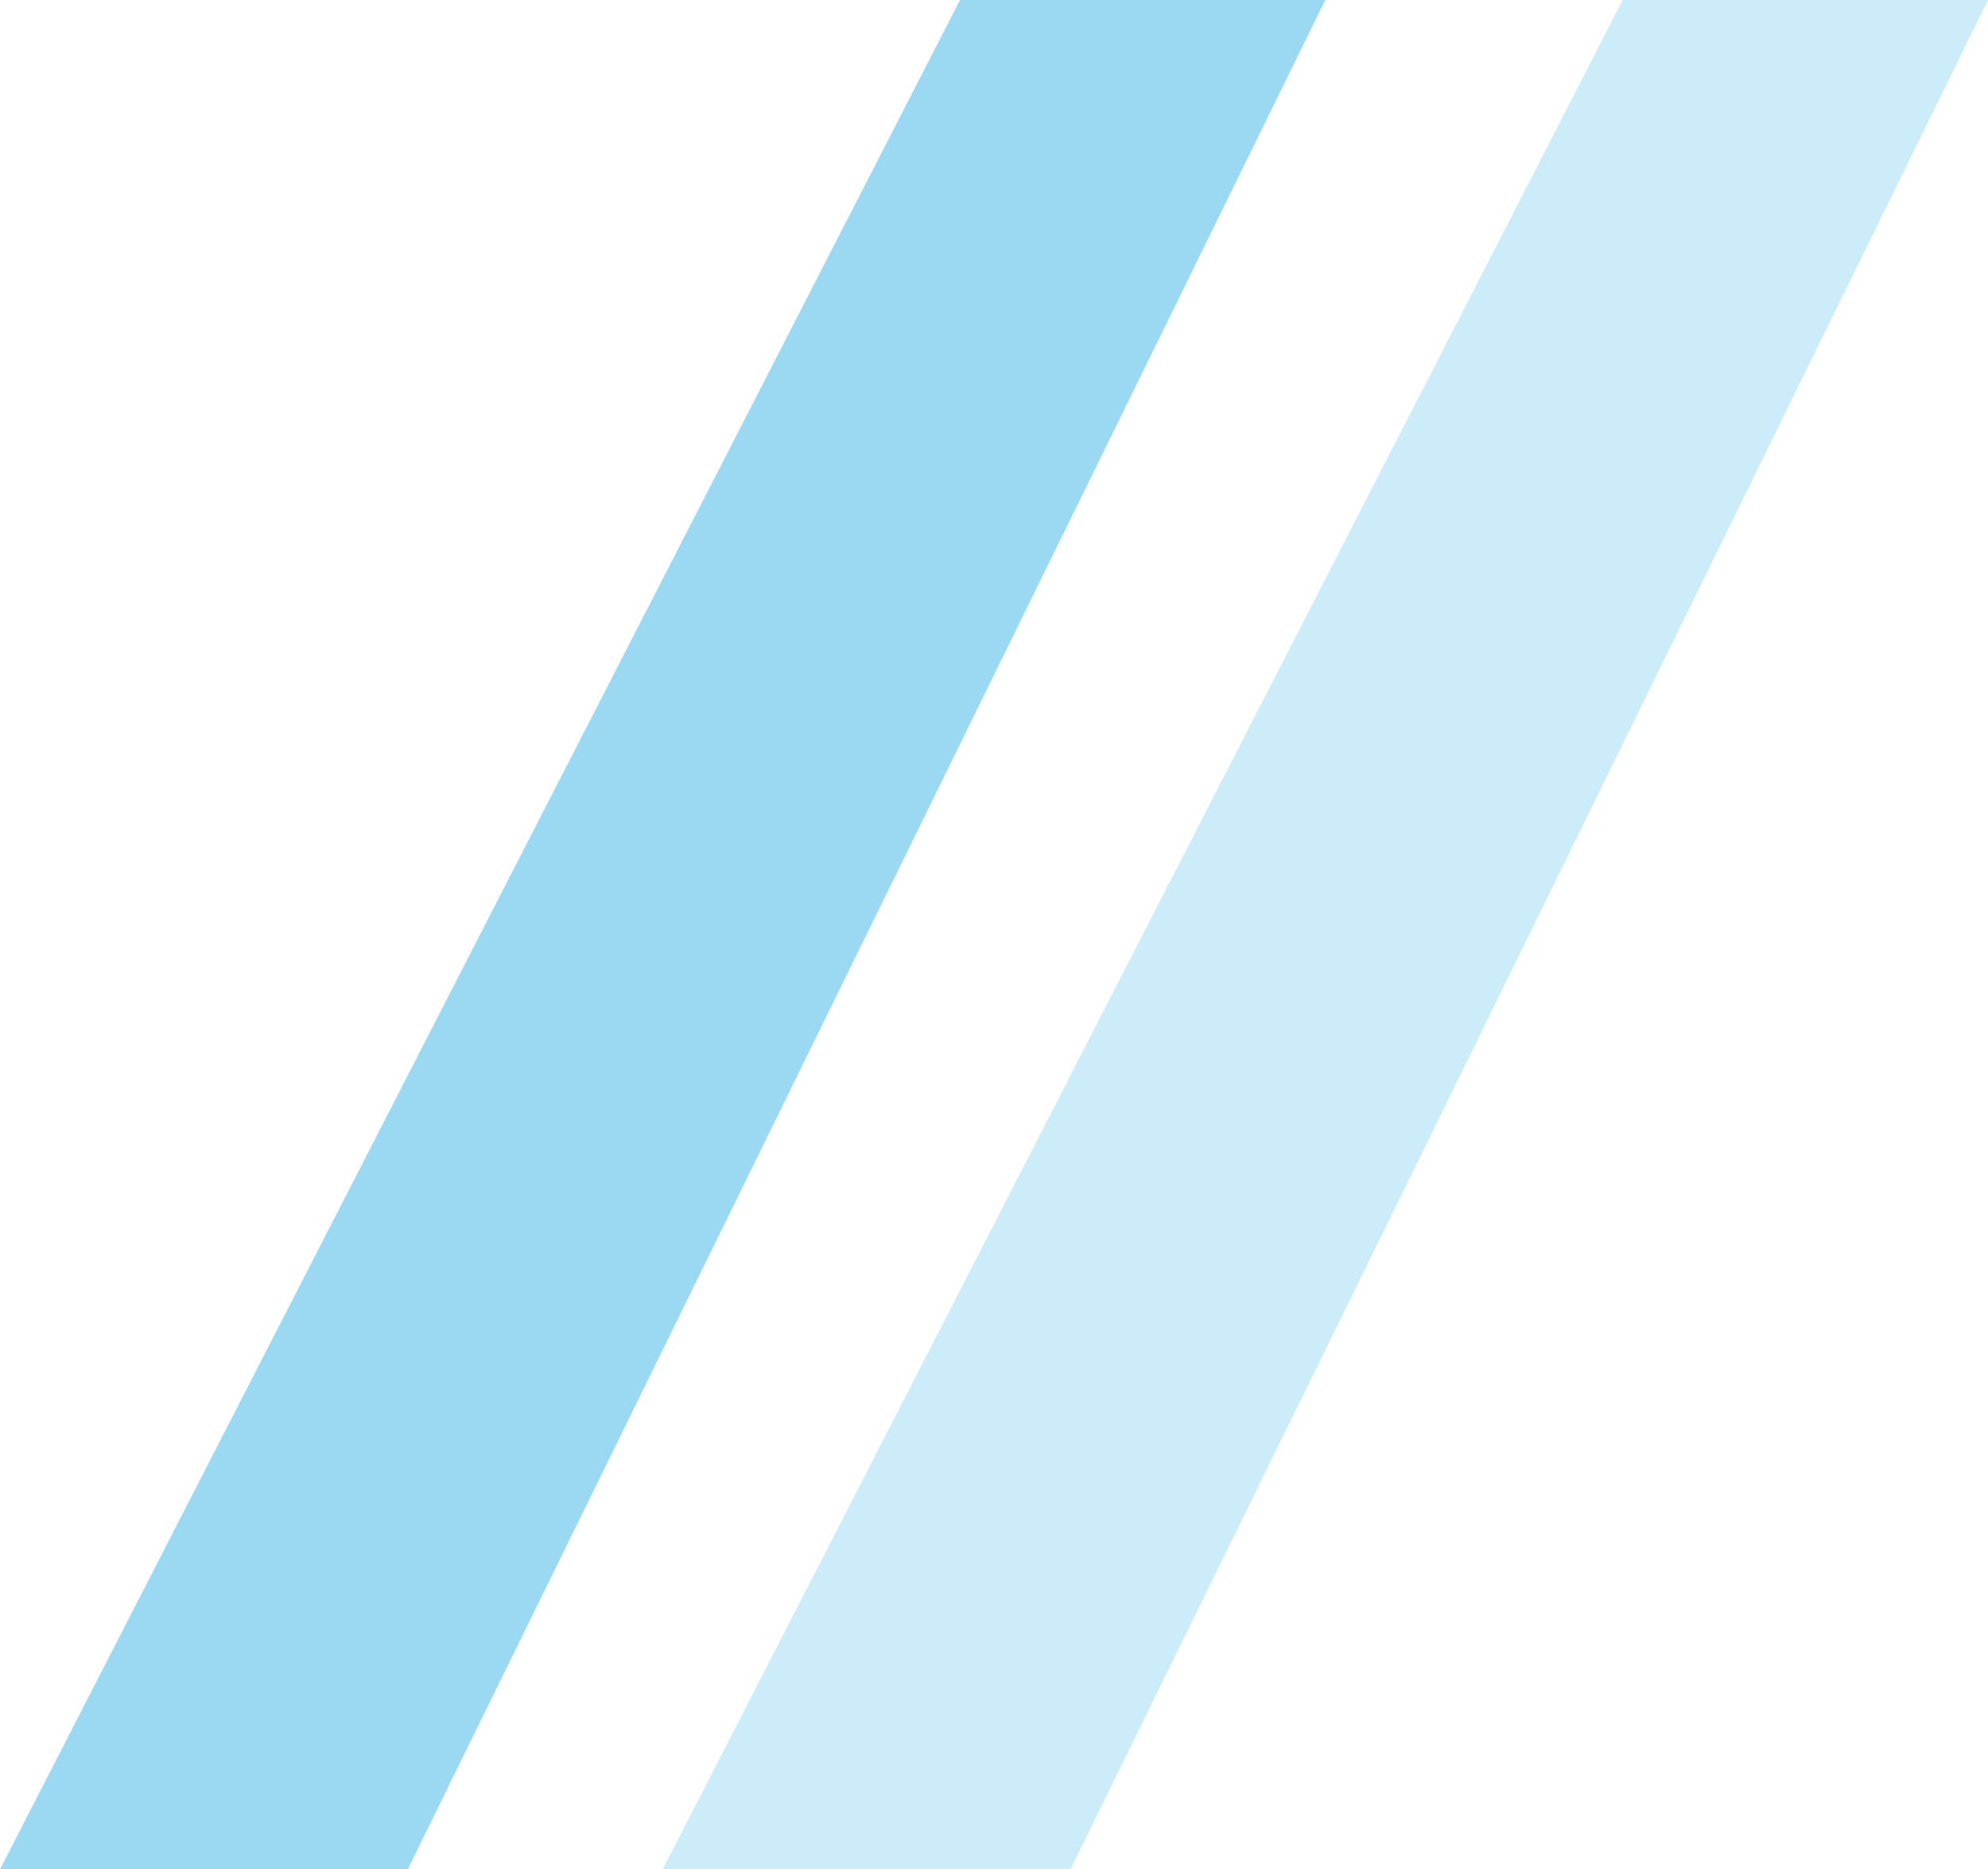 <svg width="117" height="110" viewBox="0 0 117 110" fill="none" xmlns="http://www.w3.org/2000/svg">
<path d="M56.5 0H78L24 110H0L56.5 0Z" fill="#59BEE9" fill-opacity="0.6"/>
<path d="M95.5 0H117L63 110H39L95.5 0Z" fill="#59BEE9" fill-opacity="0.3"/>
</svg>

